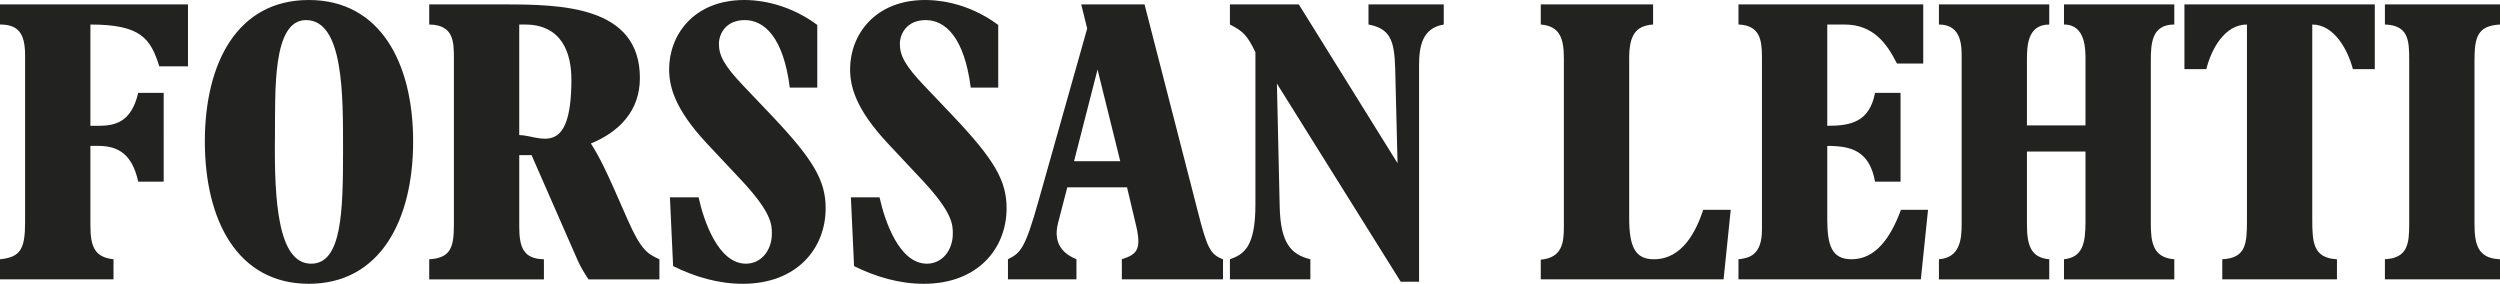 <?xml version="1.0" encoding="UTF-8"?><svg id="juva" xmlns="http://www.w3.org/2000/svg" xmlns:xlink="http://www.w3.org/1999/xlink" viewBox="0 0 1920 217.95"><defs><style>.cls-1{clip-path:url(#clippath);}.cls-2{fill:none;}.cls-3{fill:#222221;}</style><clipPath id="clippath"><rect class="cls-2" x="0" y="0" width="1920" height="217.95"/></clipPath></defs><g class="cls-1"><path class="cls-3" d="M0,3.39v15.44c14.07,0,19.27,6.79,19.27,23.76V170.71c0,20.69-3.67,26.86-19.27,28.4v15.44H87.17v-15.44c-14.38-1.54-17.74-9.57-17.74-25.93v-61.13h6.12c14.99,0,26,6.17,30.59,27.48h19.57V71.31h-19.57c-5.21,22.55-17.74,25.31-30.59,25.31h-6.12V18.83c38.85,0,46.19,10.8,52.91,32.1h22.03V3.39H0ZM157.32,108.66c0,60.52,25.08,109.29,79.83,109.29s80.14-48.77,80.14-109.29S291.9,0,237.15,0s-79.83,48.16-79.83,108.66m53.84-4.01c.31-34.58-2.14-89.22,23.85-89.22,29.06,0,28.45,58.35,28.45,100.03,0,46.93-.91,87.06-24.47,87.06-25.38,0-28.45-47.54-27.83-97.86m206.57,109.9v-15.44c-15.9-.31-18.95-9.26-18.95-25.31v-54.64h9.47l35.18,80.26c2.14,4.94,5.2,10.2,8.56,15.13h54.44v-15.44c-8.87-4.01-14.06-6.79-24.47-30.57-17.43-40.12-21.4-47.54-28.14-58.34,21.72-8.95,37.62-25.01,37.62-50.32,0-55.57-60.87-56.49-104.6-56.49h-57.2v15.44c18.96,.31,18.96,13.27,18.96,26.54v127.2c0,17.28-2.45,25.62-18.96,26.54v15.44h88.08Zm-14.68-195.72c28.75,0,35.78,22.23,35.78,42.29,0,61.67-24.87,42.61-40.06,42.61V18.83h4.27Zm111.45,132.74l2.45,52.79c16.82,8.33,34.86,13.58,53.52,13.58,41.6,0,63.63-27.17,63.63-58.03,0-21.3-9.48-37.36-40.99-70.7l-22.33-23.46c-14.68-15.44-18.66-23.16-18.66-32.11,0-7.1,4.89-18.22,19.89-18.22s29.66,13.28,34.55,51.87h21.11V19.14C602.28,.31,577.2,0,571.69,0c-39.45,0-57.8,27.47-57.8,53.1,0,12.96,3.97,30.25,28.74,56.8l27.23,29.02c22.33,24.08,22.94,33.03,22.94,40.44,0,12.96-8.26,23.15-19.89,23.15-21.4,0-32.42-33.03-36.4-50.94h-22.02Zm138.98,0l2.44,52.79c16.82,8.33,34.87,13.58,53.53,13.58,41.6,0,63.61-27.17,63.61-58.03,0-21.3-9.48-37.36-40.98-70.7l-22.33-23.46c-14.69-15.44-18.66-23.16-18.66-32.11,0-7.1,4.89-18.22,19.88-18.22s29.66,13.28,34.56,51.87h21.11V19.14C741.26,.31,716.17,0,710.67,0c-39.45,0-57.8,27.47-57.8,53.1,0,12.96,3.98,30.25,28.75,56.8l27.21,29.02c22.33,24.08,22.94,33.03,22.94,40.44,0,12.96-8.26,23.15-19.88,23.15-21.41,0-32.42-33.03-36.4-50.94h-22.02Zm285.78,47.54c-9.79-3.7-12.24-8.65-19.58-37.66L879.01,3.39h-48.63l4.58,18.52-37.31,132.13c-10.39,37.04-13.77,40.14-23.54,45.07v15.44h52.61v-15.44c-9.79-4.01-18.36-11.73-14.07-28.09l7.03-27.16h45.88l7.03,29.63c4.28,18.52,.31,21.92-11.01,25.62v15.44h77.69v-15.44Zm-114.39-75.33l18.04-70.38,17.44,70.38h-35.48Zm181.49,90.76v-15.44c-15.29-3.7-22.94-12.96-23.56-40.44l-2.14-94.47,95.12,152.2h14.06V50.32c0-14.82,2.45-28.72,18.96-31.49V3.39h-57.8v15.44c16.51,3.09,19.88,12.03,20.49,33.33l1.83,73.17L997.49,3.39h-52.91v15.44c10.4,5.24,13.46,8.64,19.58,21.29v117.01c0,33.03-9.17,38.28-19.58,41.98v15.44h61.79Zm322.85-53.41h-21.11c-5.5,16.36-15.9,37.97-37.93,37.97-14.37,0-18.96-9.57-18.96-31.8V44.76c0-17.6,4.9-25.01,18.36-25.93V3.39h-86.26v15.44c14.99,1.23,17.74,11.11,17.74,26.24V174.11c0,12.35-1.22,23.78-17.74,25.31v15.13h140.39l5.5-53.41Zm5.93-157.75v15.44c16.21,.62,18.04,11.42,18.04,25V176.27c0,20.06-10.1,21.92-18.04,22.84v15.44h140.07l5.52-53.41h-20.81c-7.94,21.61-19.57,37.97-37.92,37.97-15.29,0-18.66-10.8-18.66-30.87v-56.19c18.35,0,32.41,3.7,36.7,27.48h19.58V71.31h-19.58c-4.29,22.23-18.35,25.31-36.7,25.31V18.83h13.15c22.02,0,32.41,14.2,40.37,29.94h20.19V3.39h-141.92Zm334.72,211.16v-15.44c-16.51-1.23-18.04-13.27-18.04-27.48V47.23c0-13.9,.62-28.4,18.04-28.4V3.39h-84.72v15.44c16.82,0,16.51,19.45,16.51,27.16v50.32h-44.96V46.61c0-10.49,0-27.77,17.13-27.77V3.39h-84.72v15.44c18.35,0,17.44,18.21,17.44,26.54v127.2c0,11.72-1.53,25.31-17.44,26.54v15.44h84.72v-15.44c-13.77-1.23-17.13-10.18-17.13-26.54v-56.19h44.96v54.02c0,16.36-2.13,27.17-16.51,28.71v15.44h84.72ZM1823.84,3.39h-146.2V53.1h16.82c3.67-14.82,13.77-34.27,31.2-34.27V169.79c0,17.59-.92,28.4-18.96,29.32v15.44h88.08v-15.44c-18.04-.92-18.96-12.66-18.96-30.26V18.83c17.13,0,27.53,20.06,31.2,34.27h16.82V3.39Zm96.16,211.16v-15.44c-17.44-.62-19.58-12.04-19.58-27.48V45.99c0-17.59,2.45-26.24,19.58-27.16V3.39h-88.39v15.44c18.04,.62,18.66,12.03,18.66,27.16v125.95c0,14.82-.92,26.25-18.66,27.17v15.44h88.39Z"/></g></svg>